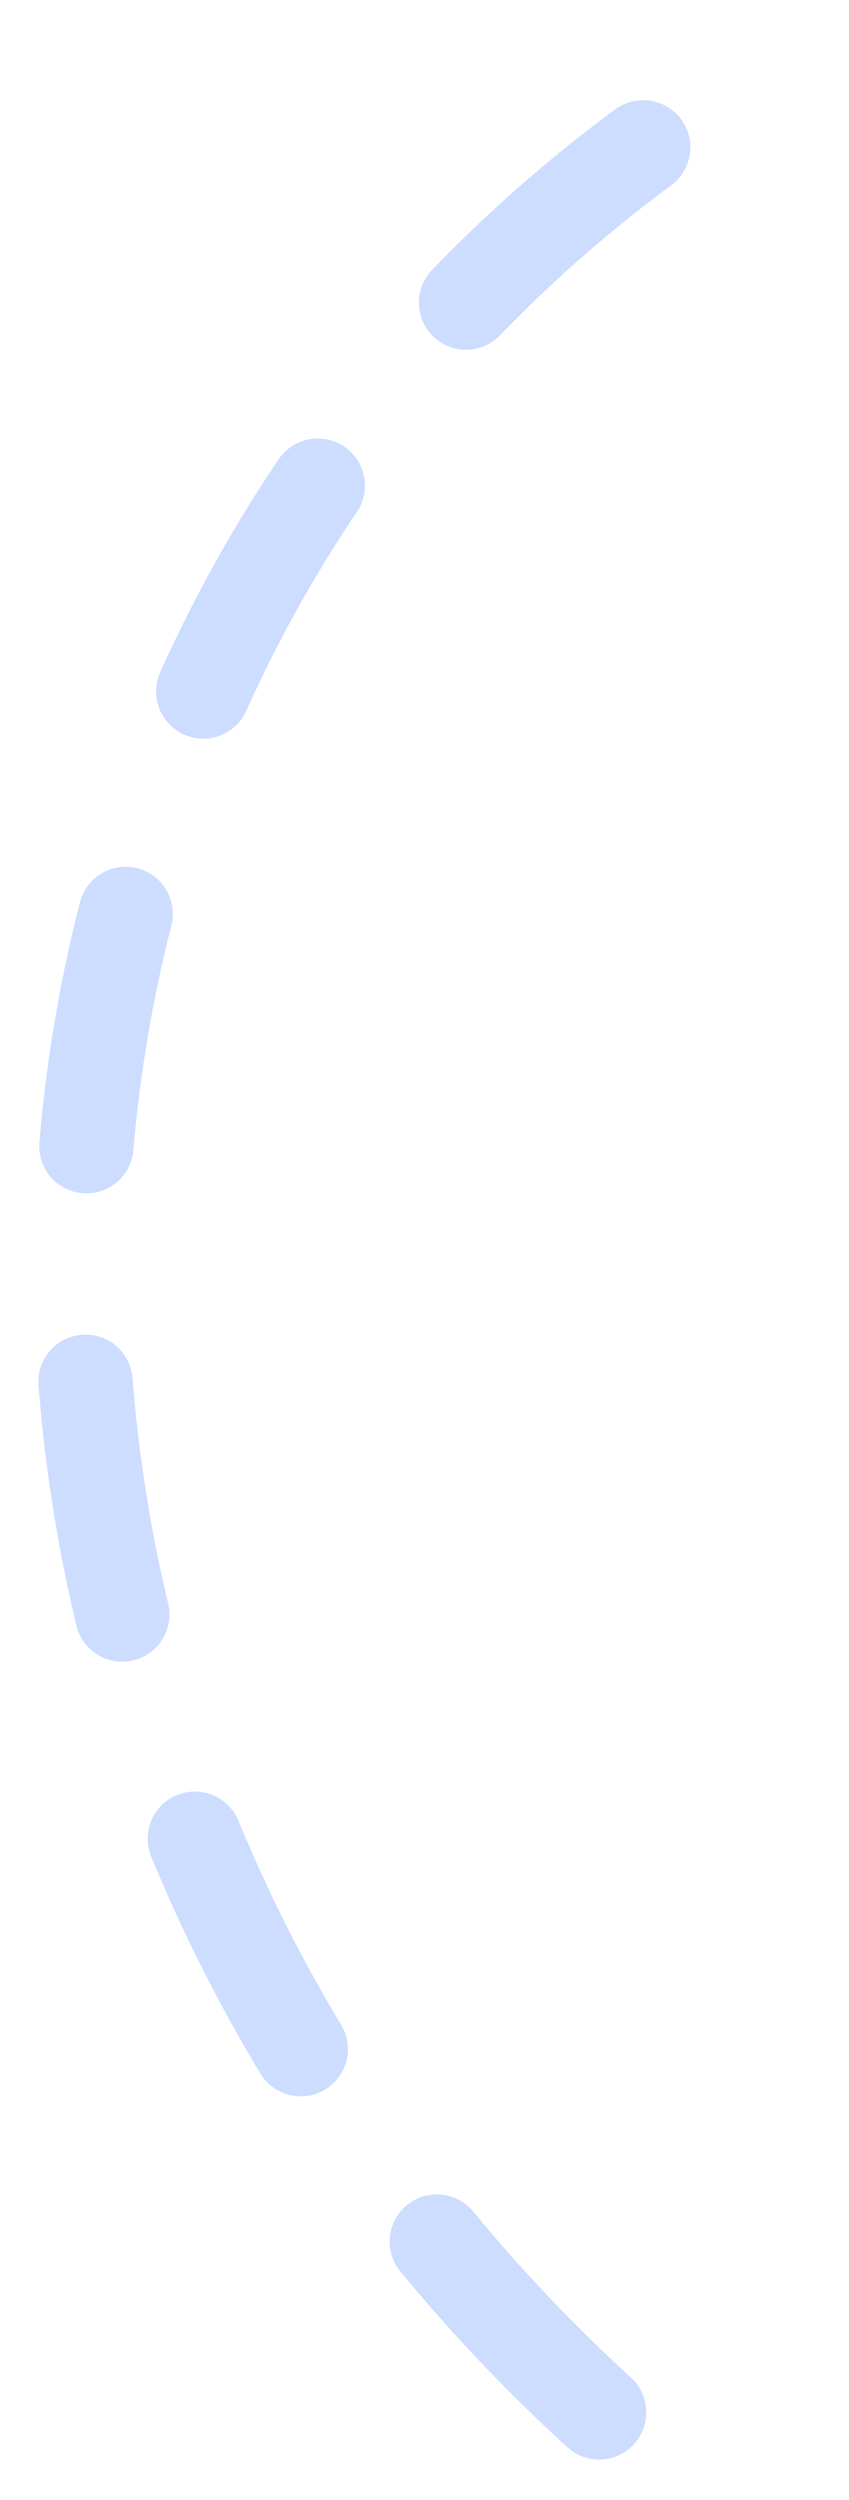 <?xml version="1.0" encoding="UTF-8"?> <svg xmlns="http://www.w3.org/2000/svg" width="18" height="53" viewBox="0 0 18 53" fill="none"> <path d="M12.702 51.142C-3.373 36.434 -1.649 11.478 16.893 1.014" stroke="#CCDDFF" stroke-width="2" stroke-linecap="round" stroke-dasharray="5 5"></path> </svg> 